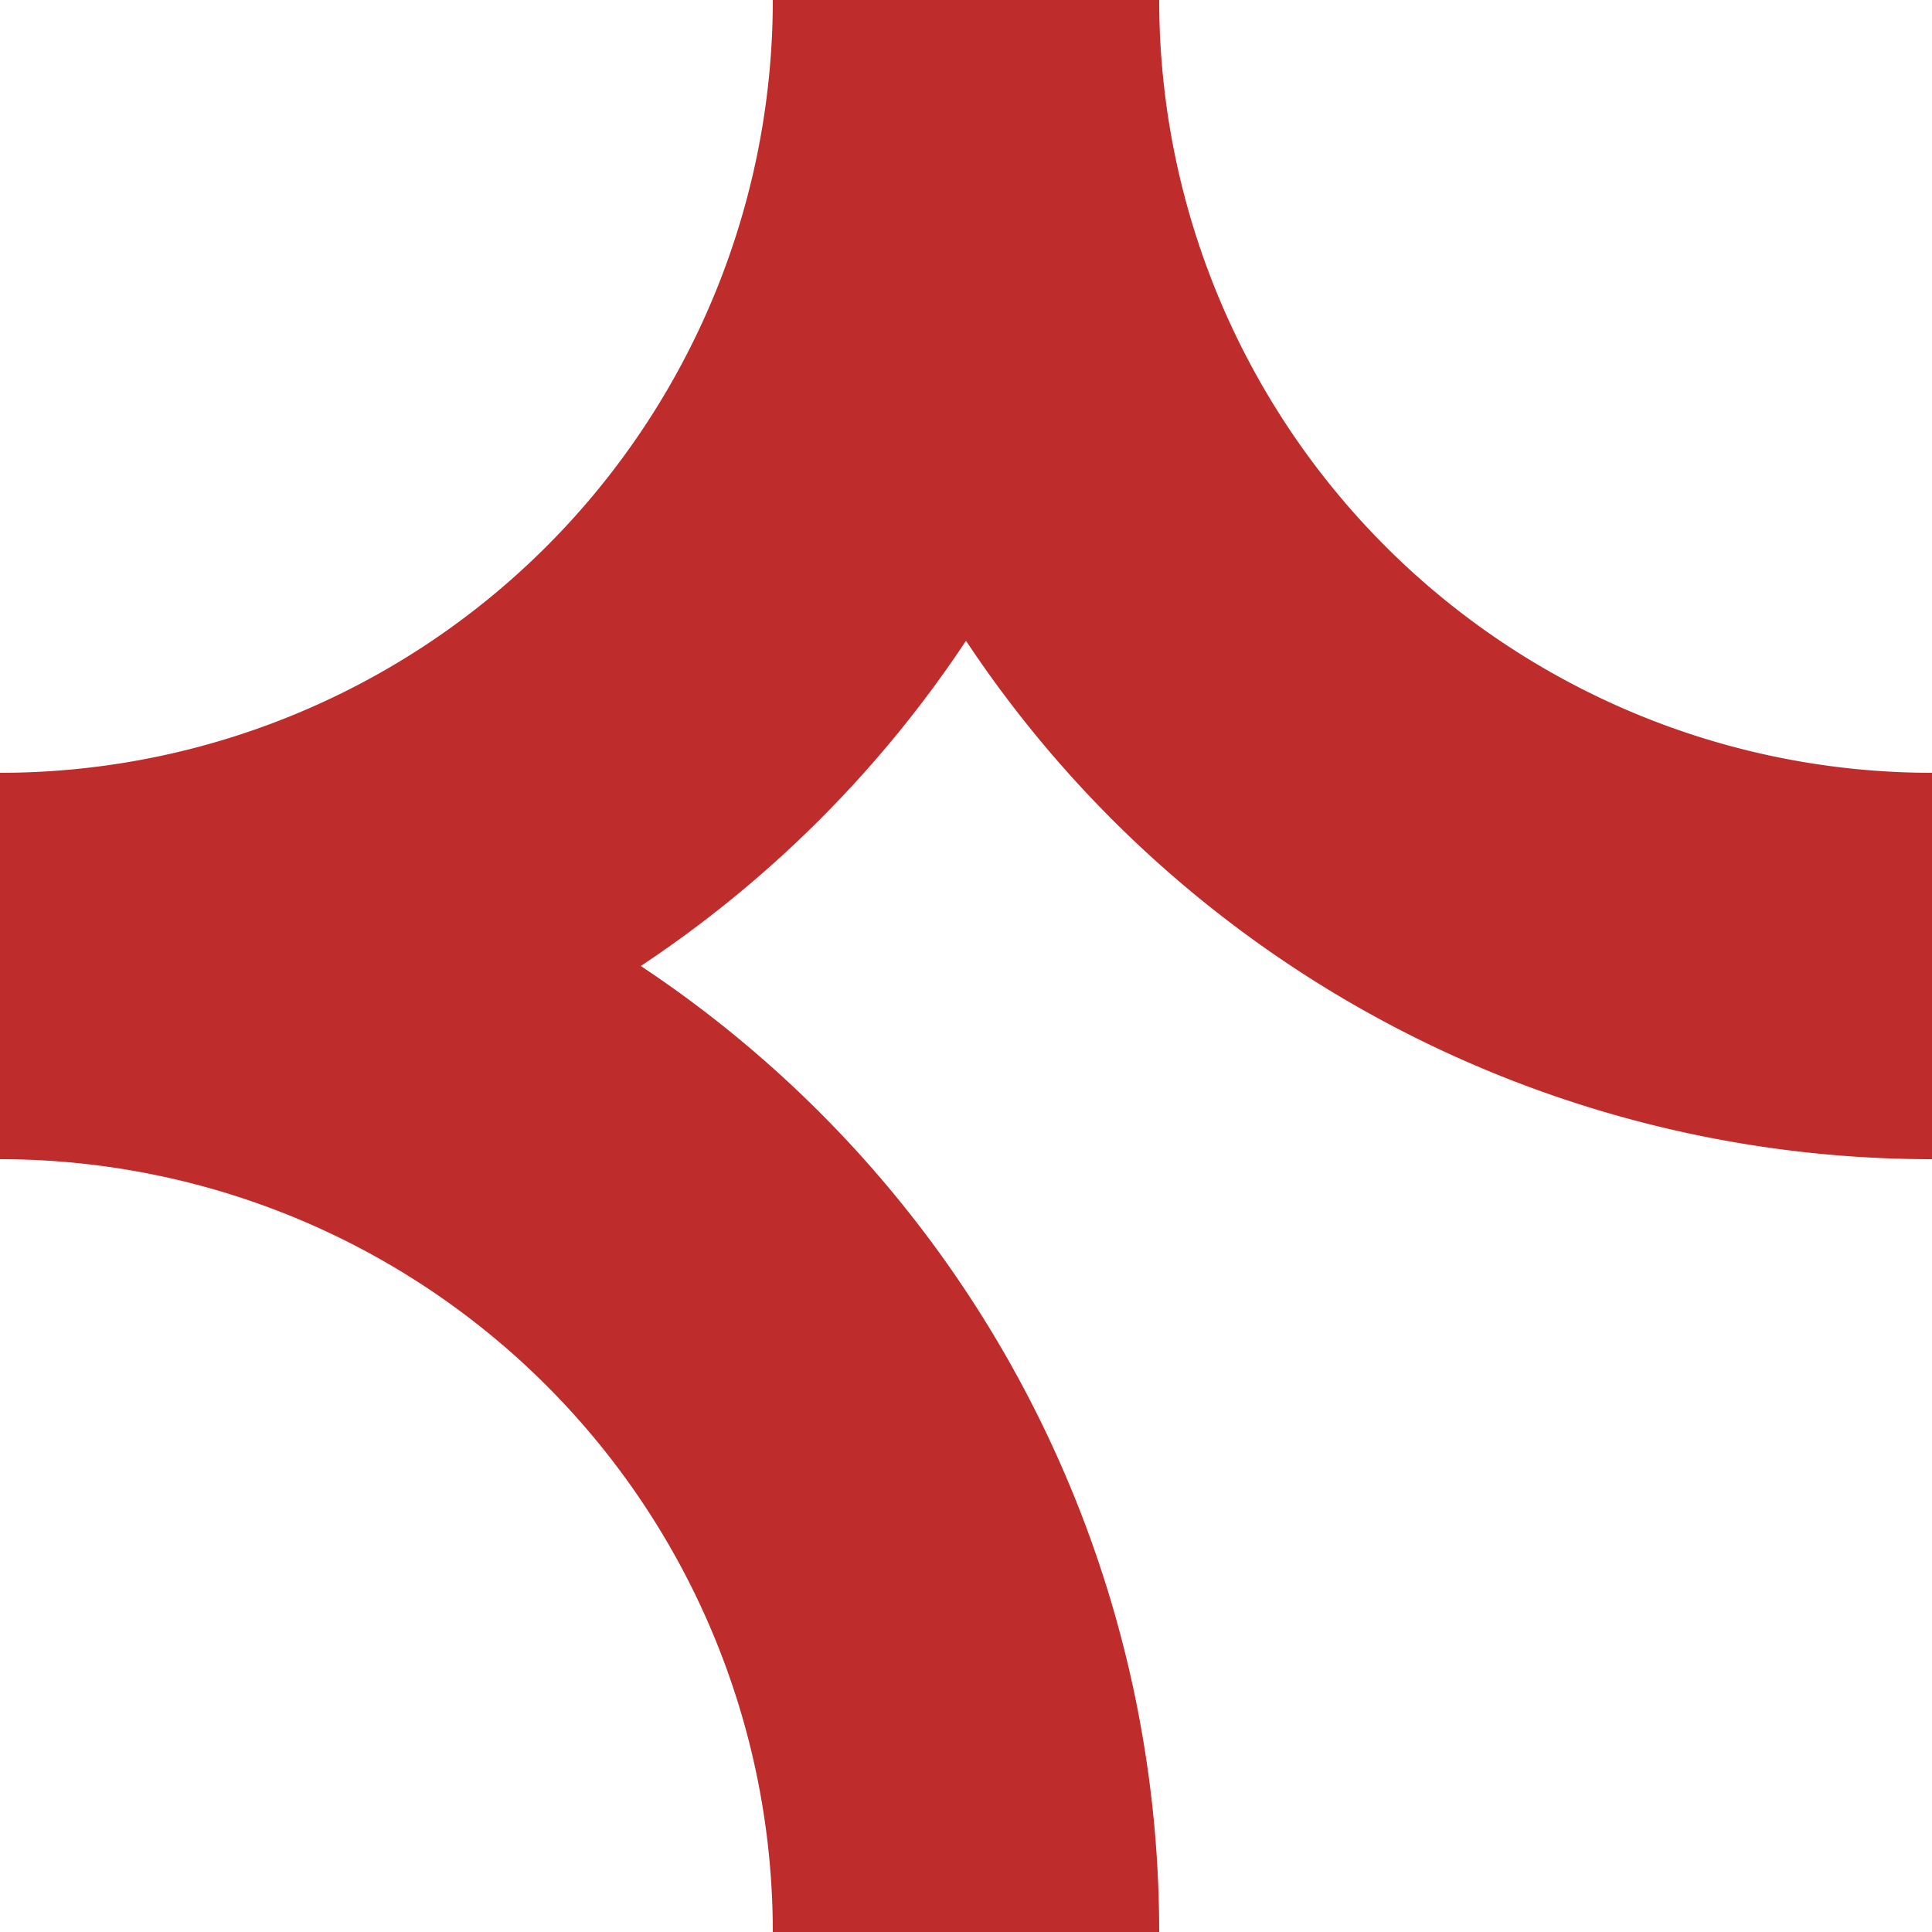 <?xml version="1.0" encoding="utf8" standalone="no"?>
<!DOCTYPE svg PUBLIC "-//W3C//DTD SVG 1.1//EN" "http://www.w3.org/Graphics/SVG/1.1/DTD/svg11.dtd">
<svg xmlns:svg="http://www.w3.org/2000/svg" xmlns="http://www.w3.org/2000/svg" version="1.1"
  width="500px" height="500px" viewBox="0 0 500 500">
  <title>STRlfg+rf</title>
  <desc>BSicon drei Streckenboegen rf + lg + lf</desc>
  <g  style="stroke:none; fill-rule:evenodd; fill:#BE2D2C;">
    <path d="M 500,300 A 300,300 0 0 1 200,0   L 300,0   A 200,200 0 0 0 500,200 z" />  <!-- lf  top to right -->
    <path d="M   0,200 A 300,300 0 0 1 300,500 L 200,500 A 200,200 0 0 0   0,300 z" />  <!-- lg  left to bottom -->
    <path d="M   0,300 A 300,300 0 0 0 300,0   L 200,0   A 200,200 0 0 1   0,200 z" />  <!-- rf  top to left -->
  </g>
</svg>
